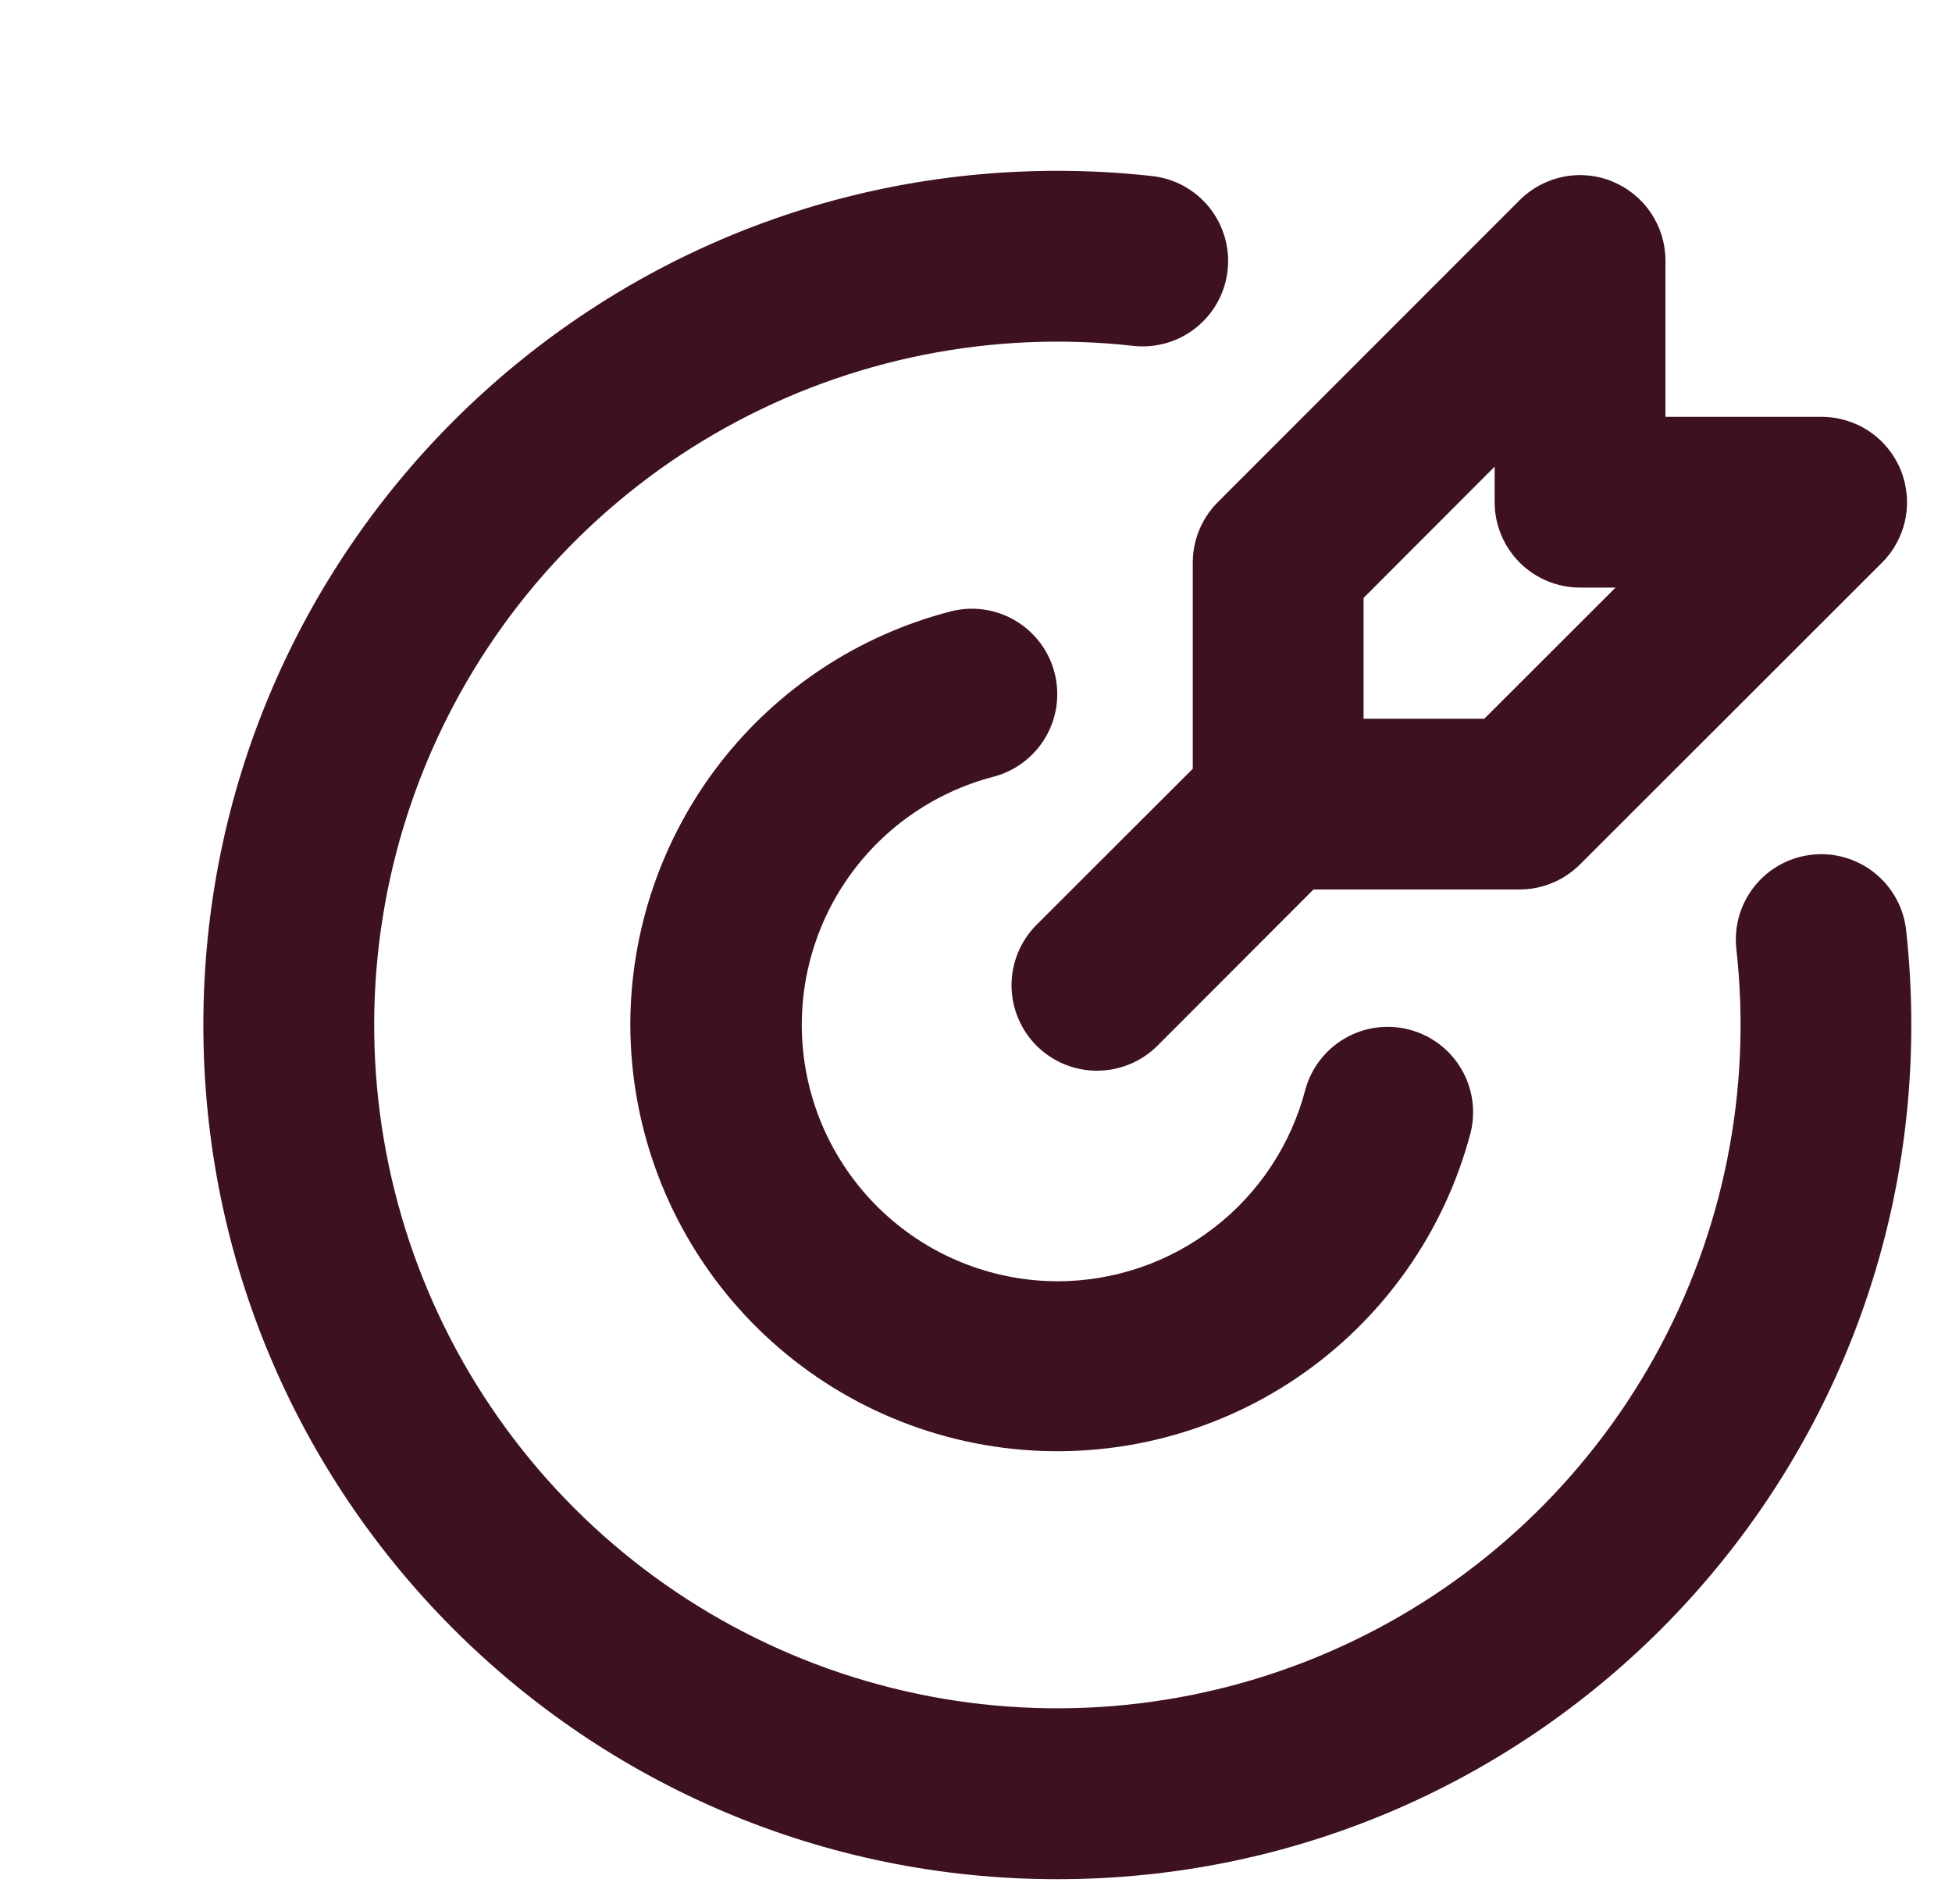 <svg width="40" height="39" viewBox="0 0 40 39" fill="none" xmlns="http://www.w3.org/2000/svg">
<path d="M21.666 3.5C22.323 3.5 22.97 3.535 23.609 3.607C23.837 3.632 24.059 3.702 24.26 3.813C24.461 3.924 24.639 4.073 24.783 4.252C24.926 4.432 25.033 4.638 25.097 4.858C25.161 5.079 25.181 5.31 25.156 5.539C25.131 5.767 25.061 5.988 24.95 6.19C24.839 6.391 24.69 6.569 24.51 6.712C24.331 6.856 24.125 6.963 23.904 7.027C23.684 7.091 23.452 7.111 23.224 7.086C20.34 6.763 17.427 7.345 14.888 8.75C12.349 10.155 10.31 12.315 9.052 14.93C7.794 17.545 7.379 20.486 7.866 23.347C8.352 26.208 9.716 28.846 11.768 30.898C13.82 32.95 16.459 34.314 19.32 34.801C22.18 35.287 25.122 34.873 27.737 33.615C30.352 32.357 32.511 30.317 33.917 27.778C35.322 25.239 35.903 22.326 35.581 19.442C35.556 19.214 35.575 18.983 35.639 18.762C35.704 18.541 35.81 18.335 35.954 18.156C36.244 17.794 36.666 17.562 37.128 17.511C37.589 17.459 38.052 17.594 38.414 17.884C38.593 18.027 38.743 18.205 38.854 18.407C38.965 18.608 39.035 18.829 39.06 19.058C39.13 19.696 39.166 20.344 39.166 21C39.166 30.665 31.332 38.5 21.666 38.5C12.001 38.5 4.167 30.665 4.167 21C4.167 11.335 12.001 3.5 21.666 3.5ZM21.61 13.785C21.726 14.234 21.658 14.711 21.422 15.11C21.186 15.509 20.801 15.799 20.352 15.915C19.118 16.238 18.044 16.999 17.33 18.056C16.616 19.113 16.311 20.394 16.472 21.659C16.633 22.925 17.249 24.088 18.204 24.933C19.16 25.778 20.391 26.246 21.666 26.25C22.831 26.25 23.962 25.863 24.882 25.15C25.803 24.438 26.46 23.439 26.752 22.312C26.876 21.872 27.168 21.498 27.564 21.27C27.961 21.042 28.431 20.978 28.874 21.093C29.317 21.207 29.698 21.49 29.934 21.882C30.171 22.273 30.245 22.742 30.14 23.188C29.603 25.245 28.335 27.037 26.574 28.229C24.812 29.42 22.677 29.93 20.567 29.662C18.457 29.394 16.517 28.367 15.109 26.773C13.701 25.179 12.922 23.127 12.916 21C12.917 19.06 13.562 17.175 14.749 15.642C15.937 14.108 17.601 13.012 19.479 12.527C19.702 12.469 19.933 12.456 20.161 12.488C20.388 12.521 20.608 12.597 20.805 12.714C21.003 12.831 21.176 12.986 21.314 13.169C21.453 13.353 21.553 13.562 21.61 13.785ZM33.048 3.722C33.368 3.855 33.641 4.079 33.833 4.366C34.025 4.654 34.128 4.992 34.128 5.338V8.54H37.329C37.675 8.54 38.013 8.643 38.301 8.835C38.589 9.027 38.813 9.301 38.945 9.62C39.078 9.94 39.112 10.292 39.045 10.631C38.977 10.971 38.811 11.283 38.566 11.527L32.377 17.71C32.048 18.038 31.603 18.223 31.139 18.223H26.916L23.718 21.424C23.389 21.752 22.944 21.936 22.479 21.936C22.015 21.936 21.57 21.752 21.241 21.424C20.913 21.095 20.728 20.65 20.728 20.185C20.728 19.721 20.913 19.276 21.241 18.947L24.442 15.75V11.525C24.442 11.061 24.627 10.616 24.955 10.288L31.141 4.1C31.386 3.855 31.698 3.689 32.037 3.621C32.377 3.553 32.729 3.588 33.048 3.72M30.628 9.56L27.942 12.25V14.725H30.416L33.105 12.038H32.378C31.914 12.038 31.469 11.854 31.141 11.526C30.813 11.197 30.628 10.752 30.628 10.288V9.56Z" fill="#3D111F"/>
</svg>
